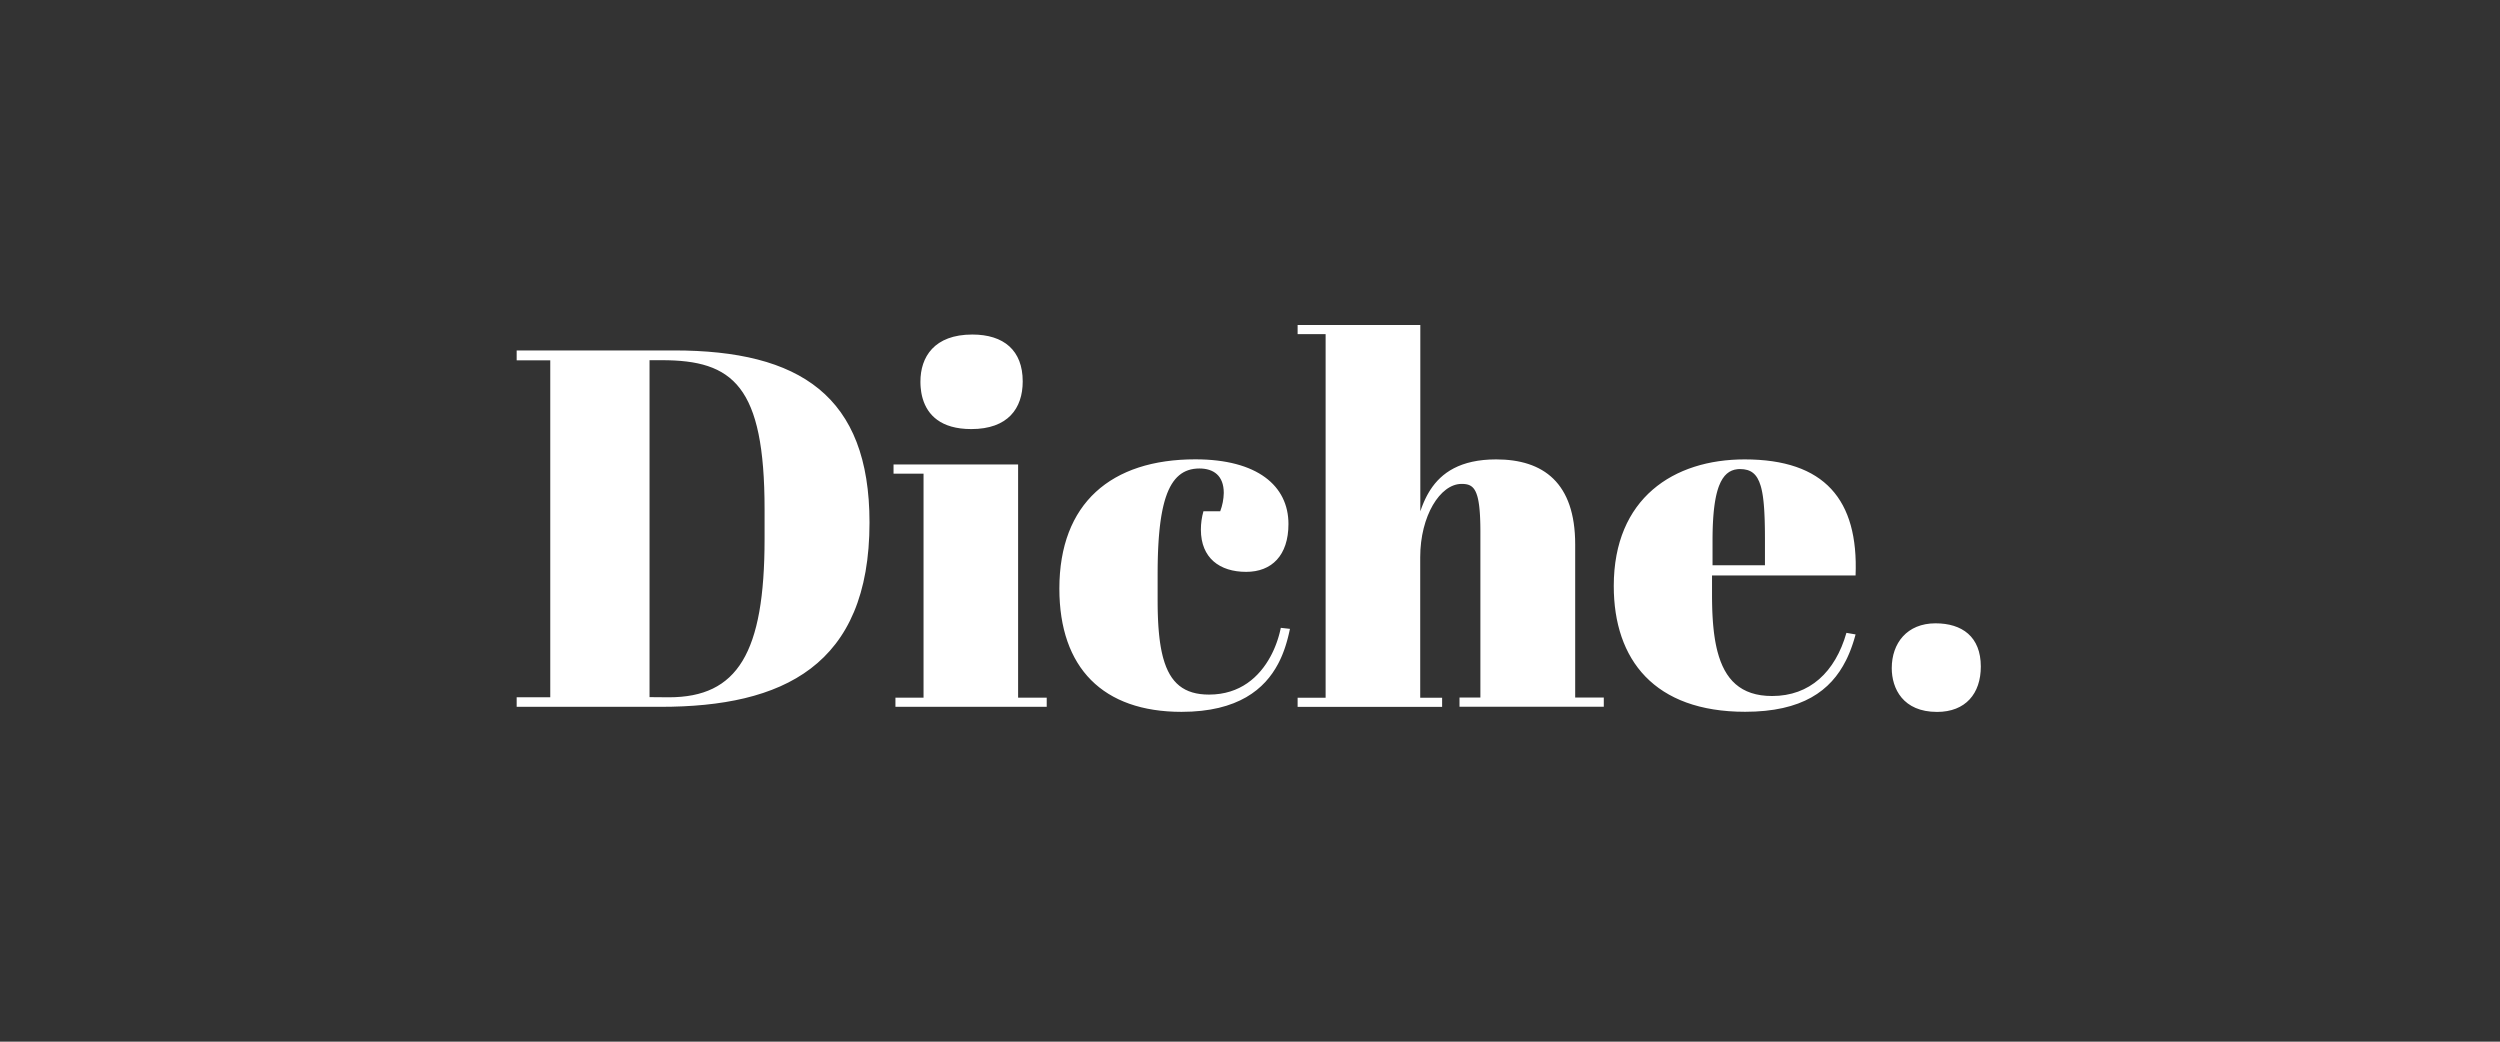<?xml version="1.0" encoding="UTF-8"?>
<svg width="300px" height="125px" viewBox="0 0 300 125" version="1.1" xmlns="http://www.w3.org/2000/svg" xmlns:xlink="http://www.w3.org/1999/xlink">
    <rect x="0" y="0" width="300" height="125" fill="#333333" stroke="none"/>
    <title>Logo-Diche@2x</title>
    <g id="Logo-Diche" stroke="none" fill="none" fill-rule="nonzero">
        <path d="M232.262,74.799 C235.44,74.799 237.698,76.389 237.698,79.99 C237.698,83.229 235.867,85.43 232.446,85.43 C228.353,85.43 227.01,82.618 227.01,80.177 C227.01,77.183 228.841,74.799 232.262,74.799 Z M143.435,55.12 C150.885,55.12 154.615,58.297 154.615,62.879 C154.615,66.666 152.597,68.623 149.542,68.623 C146.365,68.623 144.106,66.971 144.106,63.55 C144.107,62.807 144.21,62.068 144.412,61.353 L146.426,61.353 C146.693,60.649 146.837,59.904 146.853,59.152 C146.853,57.077 145.632,56.218 143.923,56.218 C142.01,56.223 140.702,57.259 139.904,59.645 L139.818,59.915 L139.736,60.197 C139.722,60.245 139.709,60.293 139.696,60.342 L139.62,60.641 C139.607,60.692 139.595,60.743 139.583,60.795 L139.513,61.111 C139.49,61.218 139.468,61.327 139.447,61.438 L139.385,61.778 C139.375,61.835 139.365,61.893 139.355,61.952 L139.299,62.309 L139.247,62.678 C139.239,62.74 139.231,62.803 139.223,62.867 L139.176,63.254 L139.134,63.653 L139.096,64.064 L139.061,64.488 L139.03,64.925 L139.003,65.373 L138.979,65.835 L138.959,66.309 L138.943,66.796 L138.931,67.296 L138.922,67.809 L138.917,68.335 L138.915,68.875 L138.915,72.049 C138.915,72.21 138.915,72.369 138.917,72.527 L138.922,72.994 L138.931,73.45 L138.945,73.895 L138.962,74.33 L138.983,74.753 L139.008,75.166 C139.013,75.234 139.018,75.301 139.023,75.368 L139.055,75.765 L139.091,76.151 L139.132,76.526 C139.139,76.588 139.147,76.649 139.154,76.71 L139.202,77.069 C139.211,77.128 139.219,77.187 139.228,77.245 L139.283,77.589 L139.344,77.922 L139.409,78.245 C139.443,78.404 139.479,78.558 139.517,78.709 L139.595,79.006 C140.42,81.974 142.087,83.351 145.083,83.351 C148.833,83.351 151.138,81.21 152.447,78.801 L152.583,78.542 C152.605,78.499 152.627,78.455 152.649,78.412 L152.774,78.151 C152.814,78.064 152.854,77.976 152.892,77.889 L153.003,77.627 L153.106,77.365 L153.203,77.104 L153.293,76.844 L153.376,76.586 L153.453,76.33 L153.523,76.077 C153.534,76.035 153.545,75.994 153.556,75.952 L153.616,75.704 L153.671,75.461 C153.68,75.42 153.688,75.38 153.696,75.34 L154.794,75.462 L154.72,75.81 L154.637,76.168 L154.546,76.537 L154.444,76.914 L154.37,77.17 L154.291,77.429 L154.207,77.69 L154.116,77.953 L154.019,78.217 L153.916,78.483 C153.898,78.528 153.88,78.572 153.862,78.617 L153.748,78.884 L153.626,79.151 C153.585,79.24 153.542,79.329 153.497,79.418 L153.36,79.684 C151.78,82.652 148.62,85.422 141.783,85.422 C132.377,85.422 127.124,80.17 127.124,70.637 C127.124,60.376 133.353,55.12 143.435,55.12 Z M209.353,55.128 C218.942,55.128 223.035,59.953 222.669,69.058 L205.443,69.058 L205.443,71.639 L205.447,72.065 L205.453,72.487 L205.469,73.107 L205.485,73.514 L205.504,73.914 L205.528,74.307 L205.555,74.695 L205.587,75.076 L205.624,75.45 L205.665,75.817 C205.672,75.878 205.68,75.938 205.687,75.998 L205.736,76.355 L205.789,76.705 C205.799,76.762 205.808,76.82 205.818,76.877 L205.88,77.216 C205.891,77.272 205.902,77.327 205.913,77.382 L205.983,77.71 C205.995,77.764 206.007,77.818 206.02,77.871 L206.098,78.187 C206.968,81.519 208.859,83.522 212.652,83.522 C217.172,83.522 220.224,80.65 221.571,75.943 L222.669,76.13 L222.583,76.444 L222.492,76.754 C222.476,76.806 222.461,76.857 222.445,76.908 L222.347,77.214 L222.244,77.516 L222.137,77.815 L222.024,78.11 C222.004,78.159 221.985,78.208 221.965,78.257 L221.844,78.546 L221.717,78.831 C221.696,78.879 221.674,78.926 221.652,78.972 L221.516,79.252 C219.69,82.898 216.269,85.414 209.414,85.414 C198.539,85.414 193.652,79.182 193.652,70.324 C193.652,59.774 200.847,55.128 209.353,55.128 Z M170.438,39 L170.438,61.36 L170.477,61.246 L170.601,60.902 L170.689,60.673 L170.781,60.444 L170.878,60.216 L170.981,59.99 L171.088,59.764 L171.202,59.54 L171.321,59.319 L171.447,59.099 C171.468,59.063 171.49,59.027 171.512,58.99 L171.647,58.775 C172.967,56.743 175.228,55.128 179.539,55.128 C185.207,55.128 189.022,57.939 189.022,65.32 L189.022,83.706 L192.455,83.706 L192.455,84.808 L175.141,84.808 L175.141,83.706 L177.647,83.706 L177.647,63.662 L177.643,63.261 L177.637,62.88 L177.627,62.517 L177.614,62.172 L177.598,61.846 L177.579,61.537 L177.556,61.245 C177.552,61.198 177.548,61.151 177.543,61.105 L177.516,60.838 L177.485,60.587 C177.479,60.546 177.474,60.506 177.468,60.467 L177.432,60.238 L177.393,60.024 L177.35,59.824 L177.305,59.639 L177.255,59.466 C177.019,58.69 176.673,58.332 176.216,58.177 L176.116,58.147 L176.013,58.122 C175.996,58.118 175.978,58.115 175.96,58.112 L175.852,58.095 L175.741,58.083 L175.625,58.074 C175.606,58.073 175.586,58.073 175.567,58.072 L175.385,58.069 C172.818,58.069 170.426,61.917 170.426,66.865 L170.426,83.725 L173.054,83.725 L173.054,84.827 L155.714,84.827 L155.714,83.725 L159.074,83.725 L159.074,40.099 L155.714,40.099 L155.714,39 L170.438,39 Z M80.878,42.052 C95.968,42.052 104.341,47.491 104.341,62.703 C104.341,79.933 93.889,84.819 79.287,84.819 L62,84.819 L62,83.675 L66.032,83.675 L66.032,43.242 L62,43.242 L62,42.052 L80.878,42.052 Z M122.173,55.738 L122.173,83.717 L125.606,83.717 L125.606,84.819 L107.453,84.819 L107.453,83.717 L110.825,83.717 L110.825,56.84 L107.224,56.84 L107.224,55.738 L122.173,55.738 Z M79.409,43.223 L77.944,43.223 L77.944,83.656 L80.267,83.675 C88.514,83.675 91.749,78.358 91.749,64.675 L91.749,61.124 C91.749,46.278 87.965,43.223 79.409,43.223 Z M208.804,56.287 C208.752,56.287 208.701,56.288 208.651,56.291 L208.501,56.302 C207.54,56.399 206.798,56.979 206.292,58.284 L206.216,58.49 C206.179,58.596 206.143,58.707 206.109,58.822 L206.043,59.057 C206.021,59.138 206,59.221 205.98,59.305 L205.921,59.566 L205.866,59.839 L205.815,60.124 C205.798,60.221 205.782,60.321 205.767,60.422 L205.724,60.734 L205.684,61.059 L205.648,61.397 L205.617,61.749 L205.589,62.114 L205.565,62.494 L205.545,62.888 C205.542,62.955 205.539,63.023 205.536,63.091 L205.522,63.506 L205.512,63.937 L205.506,64.382 L205.504,64.843 L205.504,67.834 L211.794,67.834 L211.794,64.618 L211.789,63.755 L211.783,63.344 L211.771,62.753 L211.761,62.375 L211.747,62.011 L211.723,61.489 L211.704,61.158 L211.682,60.838 L211.657,60.532 L211.629,60.237 L211.597,59.955 L211.563,59.684 C211.557,59.64 211.551,59.597 211.545,59.554 L211.505,59.301 L211.462,59.06 L211.415,58.83 L211.365,58.611 C211.356,58.576 211.347,58.54 211.338,58.506 L211.282,58.304 C210.854,56.861 210.099,56.287 208.804,56.287 Z M116.677,40.144 C120.464,40.144 122.726,42.052 122.726,45.767 C122.726,49.005 120.953,51.489 116.554,51.489 C112.884,51.489 111.303,49.781 110.73,47.854 L110.673,47.65 L110.623,47.445 L110.581,47.24 L110.545,47.034 C110.517,46.862 110.497,46.69 110.482,46.519 L110.467,46.314 C110.464,46.28 110.463,46.246 110.461,46.212 L110.454,46.01 C110.453,45.976 110.452,45.942 110.452,45.909 L110.451,45.809 C110.444,42.849 112.095,40.144 116.677,40.144 Z" id="Logo_banniere" fill="#FFFFFF"></path>
    </g>
</svg>